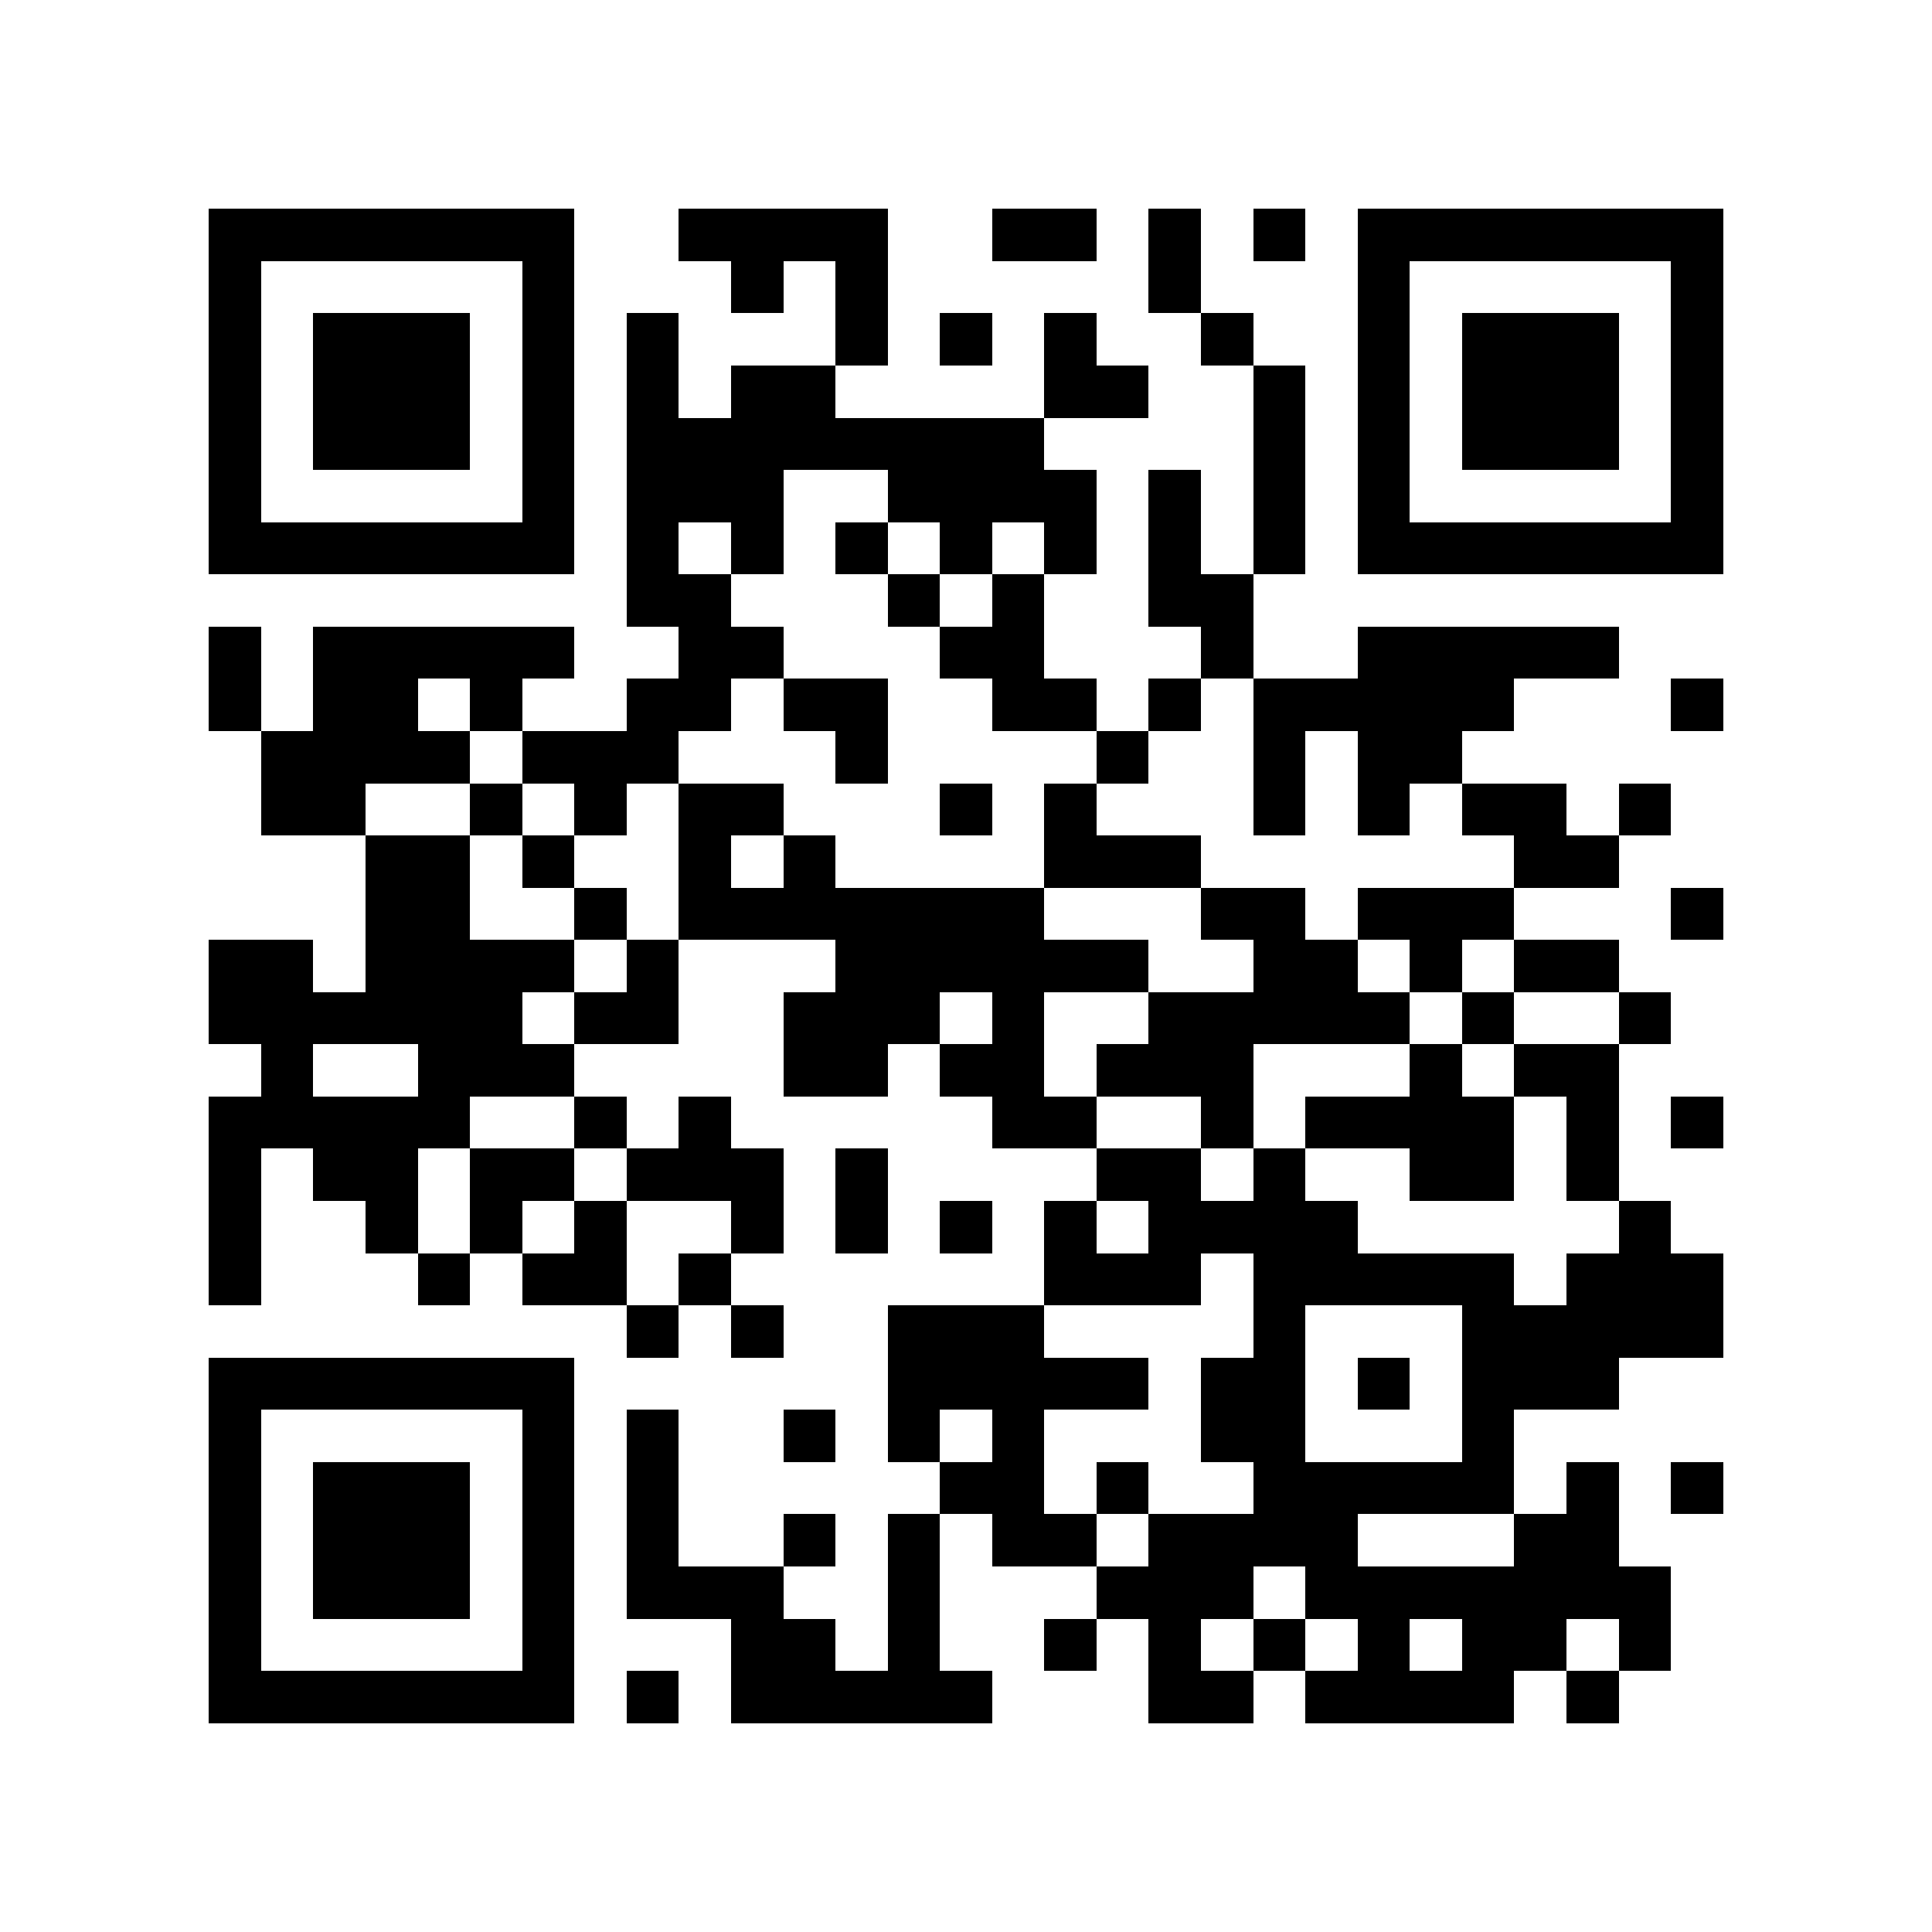 <svg xmlns="http://www.w3.org/2000/svg" viewBox="0 0 37 37" shape-rendering="crispEdges"><path fill="#ffffff" d="M0 0h37v37H0z"/><path stroke="#000000" d="M4 4.5h7m2 0h4m2 0h2m1 0h1m1 0h1m1 0h7M4 5.5h1m5 0h1m3 0h1m1 0h1m5 0h1m3 0h1m5 0h1M4 6.5h1m1 0h3m1 0h1m1 0h1m3 0h1m1 0h1m1 0h1m2 0h1m2 0h1m1 0h3m1 0h1M4 7.5h1m1 0h3m1 0h1m1 0h1m1 0h2m4 0h2m2 0h1m1 0h1m1 0h3m1 0h1M4 8.5h1m1 0h3m1 0h1m1 0h8m4 0h1m1 0h1m1 0h3m1 0h1M4 9.5h1m5 0h1m1 0h3m2 0h4m1 0h1m1 0h1m1 0h1m5 0h1M4 10.5h7m1 0h1m1 0h1m1 0h1m1 0h1m1 0h1m1 0h1m1 0h1m1 0h7M12 11.5h2m3 0h1m1 0h1m2 0h2M4 12.5h1m1 0h5m2 0h2m3 0h2m3 0h1m2 0h5M4 13.5h1m1 0h2m1 0h1m2 0h2m1 0h2m2 0h2m1 0h1m1 0h5m3 0h1M5 14.5h4m1 0h3m3 0h1m4 0h1m2 0h1m1 0h2M5 15.5h2m2 0h1m1 0h1m1 0h2m3 0h1m1 0h1m3 0h1m1 0h1m1 0h2m1 0h1M7 16.5h2m1 0h1m2 0h1m1 0h1m4 0h3m6 0h2M7 17.5h2m2 0h1m1 0h7m3 0h2m1 0h3m3 0h1M4 18.5h2m1 0h4m1 0h1m3 0h6m2 0h2m1 0h1m1 0h2M4 19.5h6m1 0h2m2 0h3m1 0h1m2 0h5m1 0h1m2 0h1M5 20.5h1m2 0h3m4 0h2m1 0h2m1 0h3m3 0h1m1 0h2M4 21.5h5m2 0h1m1 0h1m5 0h2m2 0h1m1 0h4m1 0h1m1 0h1M4 22.5h1m1 0h2m1 0h2m1 0h3m1 0h1m4 0h2m1 0h1m2 0h2m1 0h1M4 23.5h1m2 0h1m1 0h1m1 0h1m2 0h1m1 0h1m1 0h1m1 0h1m1 0h4m5 0h1M4 24.5h1m3 0h1m1 0h2m1 0h1m6 0h3m1 0h5m1 0h3M12 25.5h1m1 0h1m2 0h3m4 0h1m3 0h5M4 26.5h7m6 0h5m1 0h2m1 0h1m1 0h3M4 27.5h1m5 0h1m1 0h1m2 0h1m1 0h1m1 0h1m3 0h2m3 0h1M4 28.5h1m1 0h3m1 0h1m1 0h1m5 0h2m1 0h1m2 0h5m1 0h1m1 0h1M4 29.5h1m1 0h3m1 0h1m1 0h1m2 0h1m1 0h1m1 0h2m1 0h4m3 0h2M4 30.5h1m1 0h3m1 0h1m1 0h3m2 0h1m3 0h3m1 0h7M4 31.5h1m5 0h1m3 0h2m1 0h1m2 0h1m1 0h1m1 0h1m1 0h1m1 0h2m1 0h1M4 32.5h7m1 0h1m1 0h5m3 0h2m1 0h4m1 0h1"/></svg>
